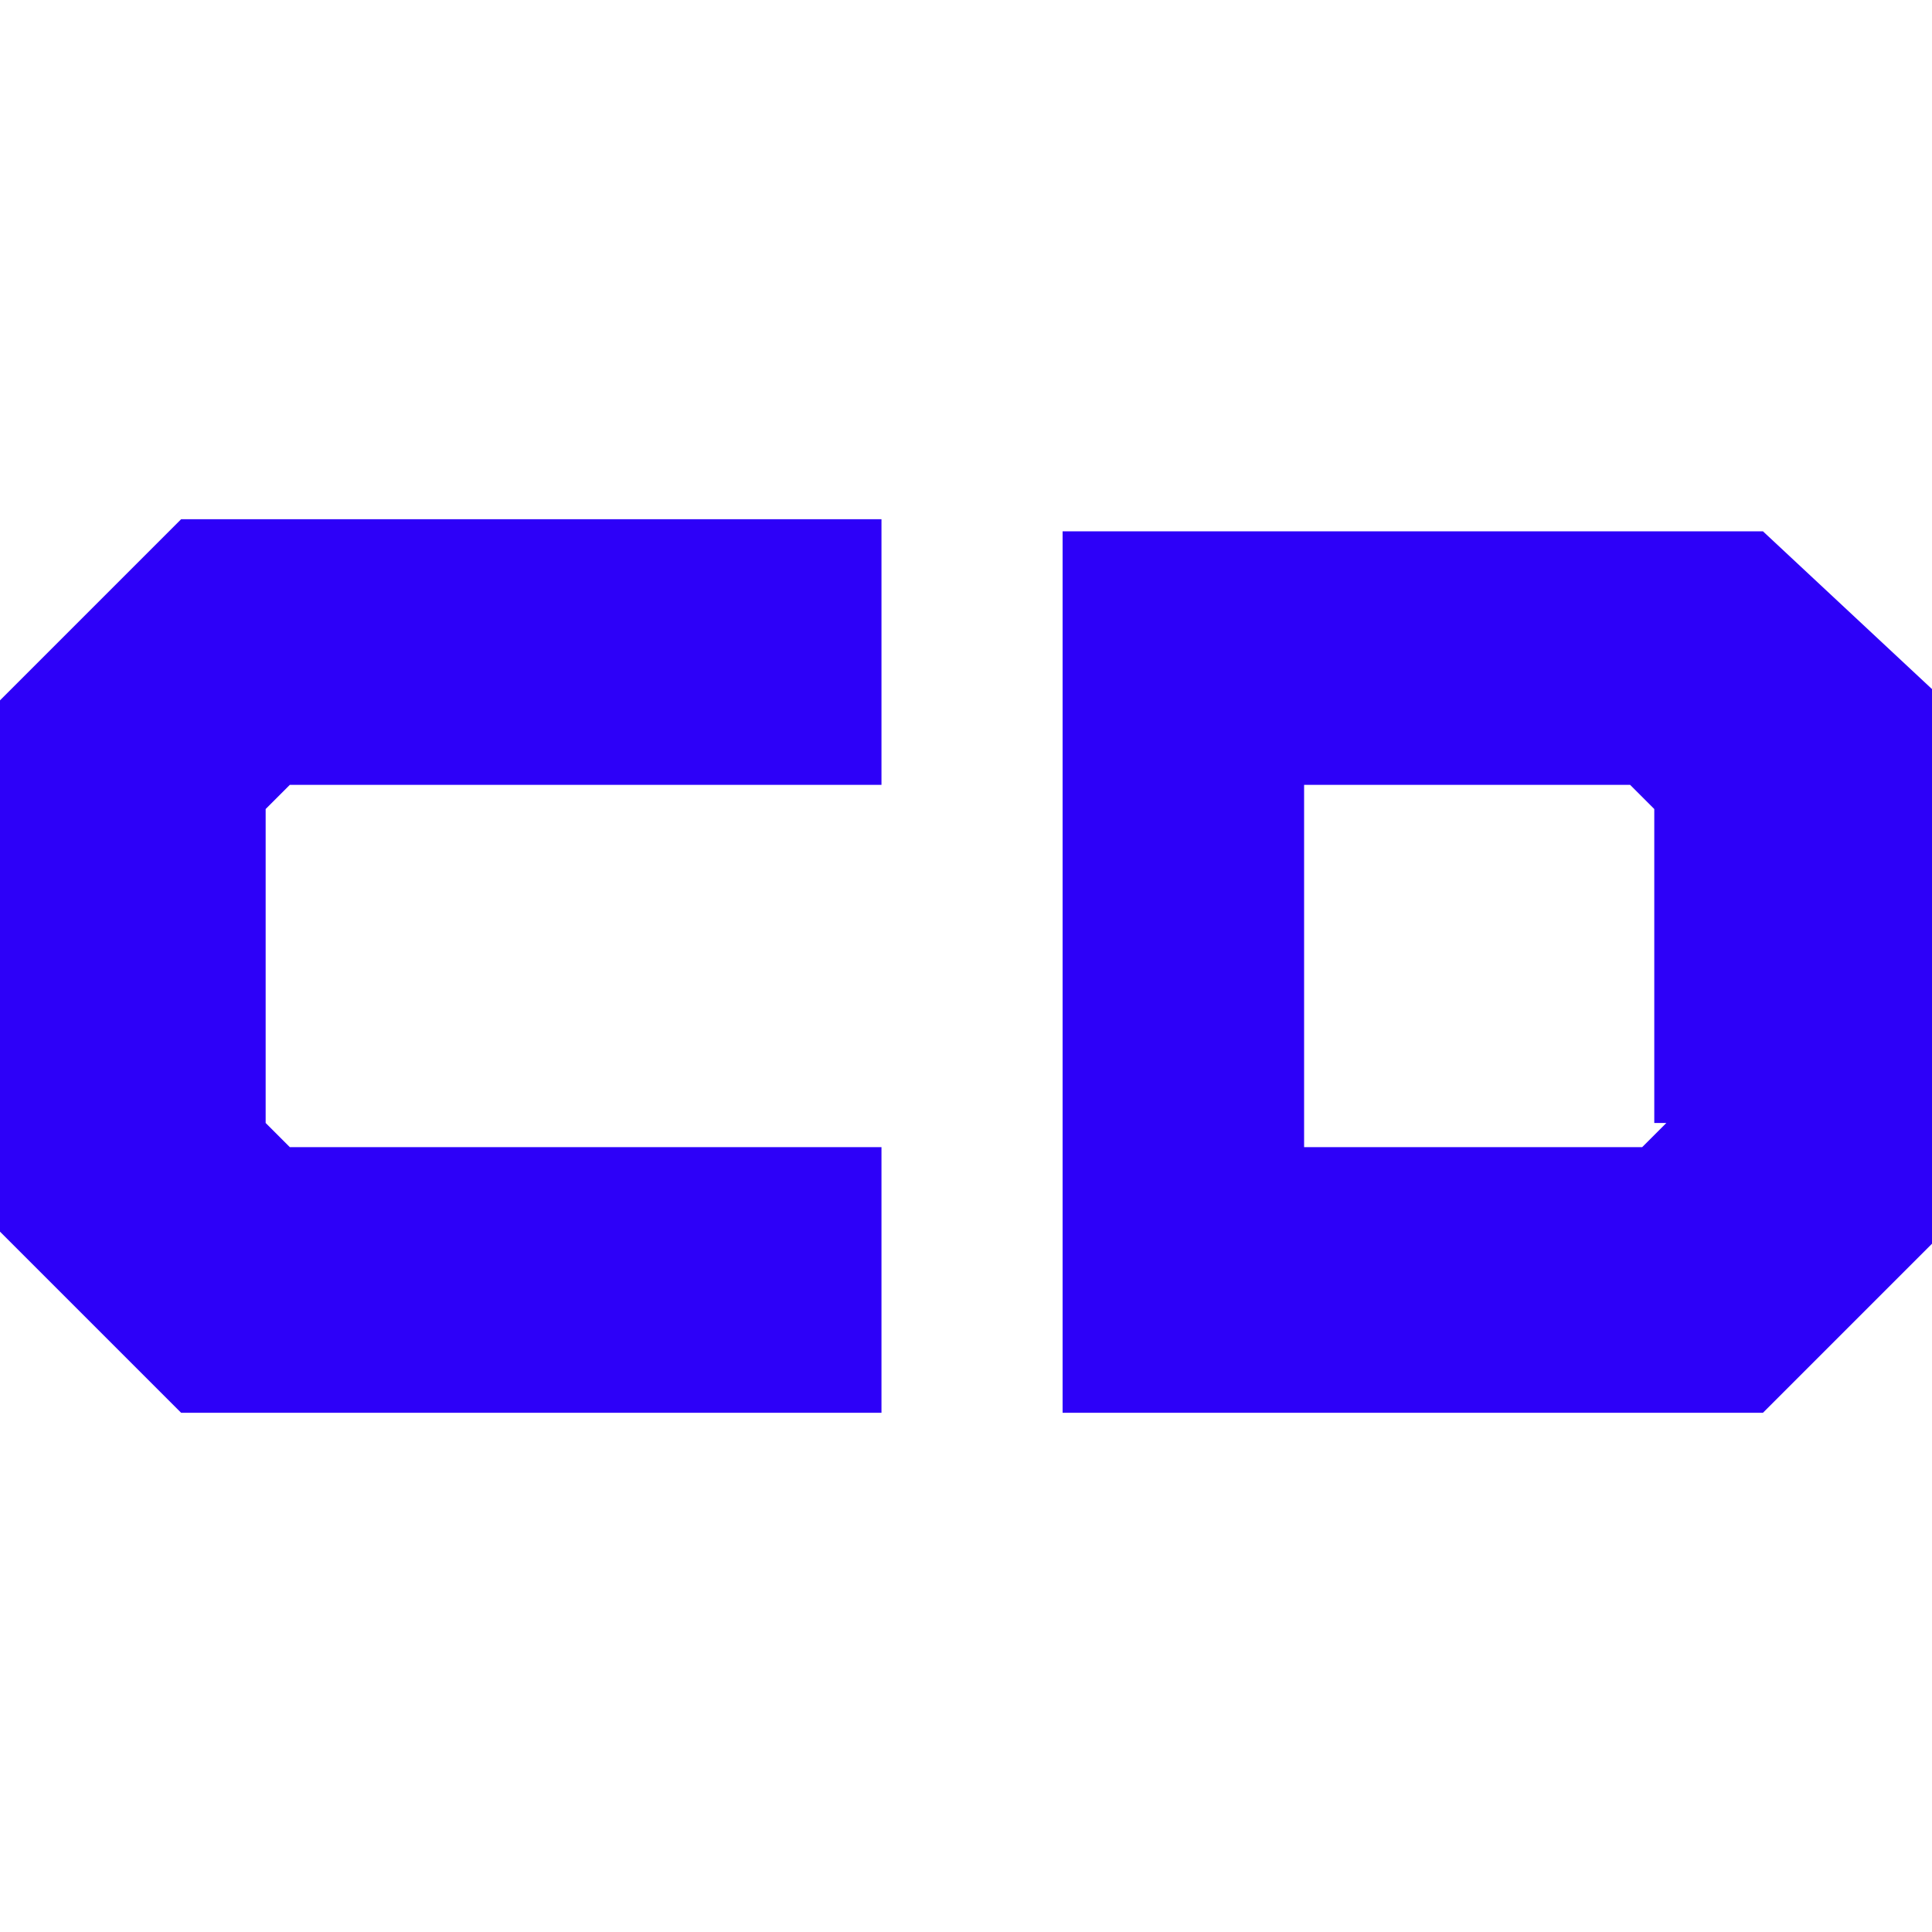 <?xml version="1.0" encoding="utf-8"?>
<!-- Generator: Adobe Illustrator 24.3.0, SVG Export Plug-In . SVG Version: 6.00 Build 0)  -->
<svg version="1.1" id="圖層_1" xmlns="http://www.w3.org/2000/svg" xmlns:xlink="http://www.w3.org/1999/xlink" x="0px" y="0px"
	 viewBox="0 0 16 16" width="16" height="16" style="enable-background:new 0 0 16 16;" xml:space="preserve">
<style type="text/css">
	.st0{fill:#2D00F8;}
</style>
<g>
	<polygon class="st0" points="7.3,4.3 1.5,4.3 0,5.8 0,10.2 1.5,11.7 7.3,11.7 7.3,9.5 2.4,9.5 2.2,9.3 2.2,6.7 2.4,6.5 7.3,6.5 	
		"/>
	<path class="st0" d="M14.6,4.4l-5.8,0v7.3h5.8l1.5-1.5V5.8L14.6,4.4z M13.8,9.3l-0.2,0.2h-2.8V6.5l2.7,0l0.2,0.2V9.3z"/>
</g>
</svg>

